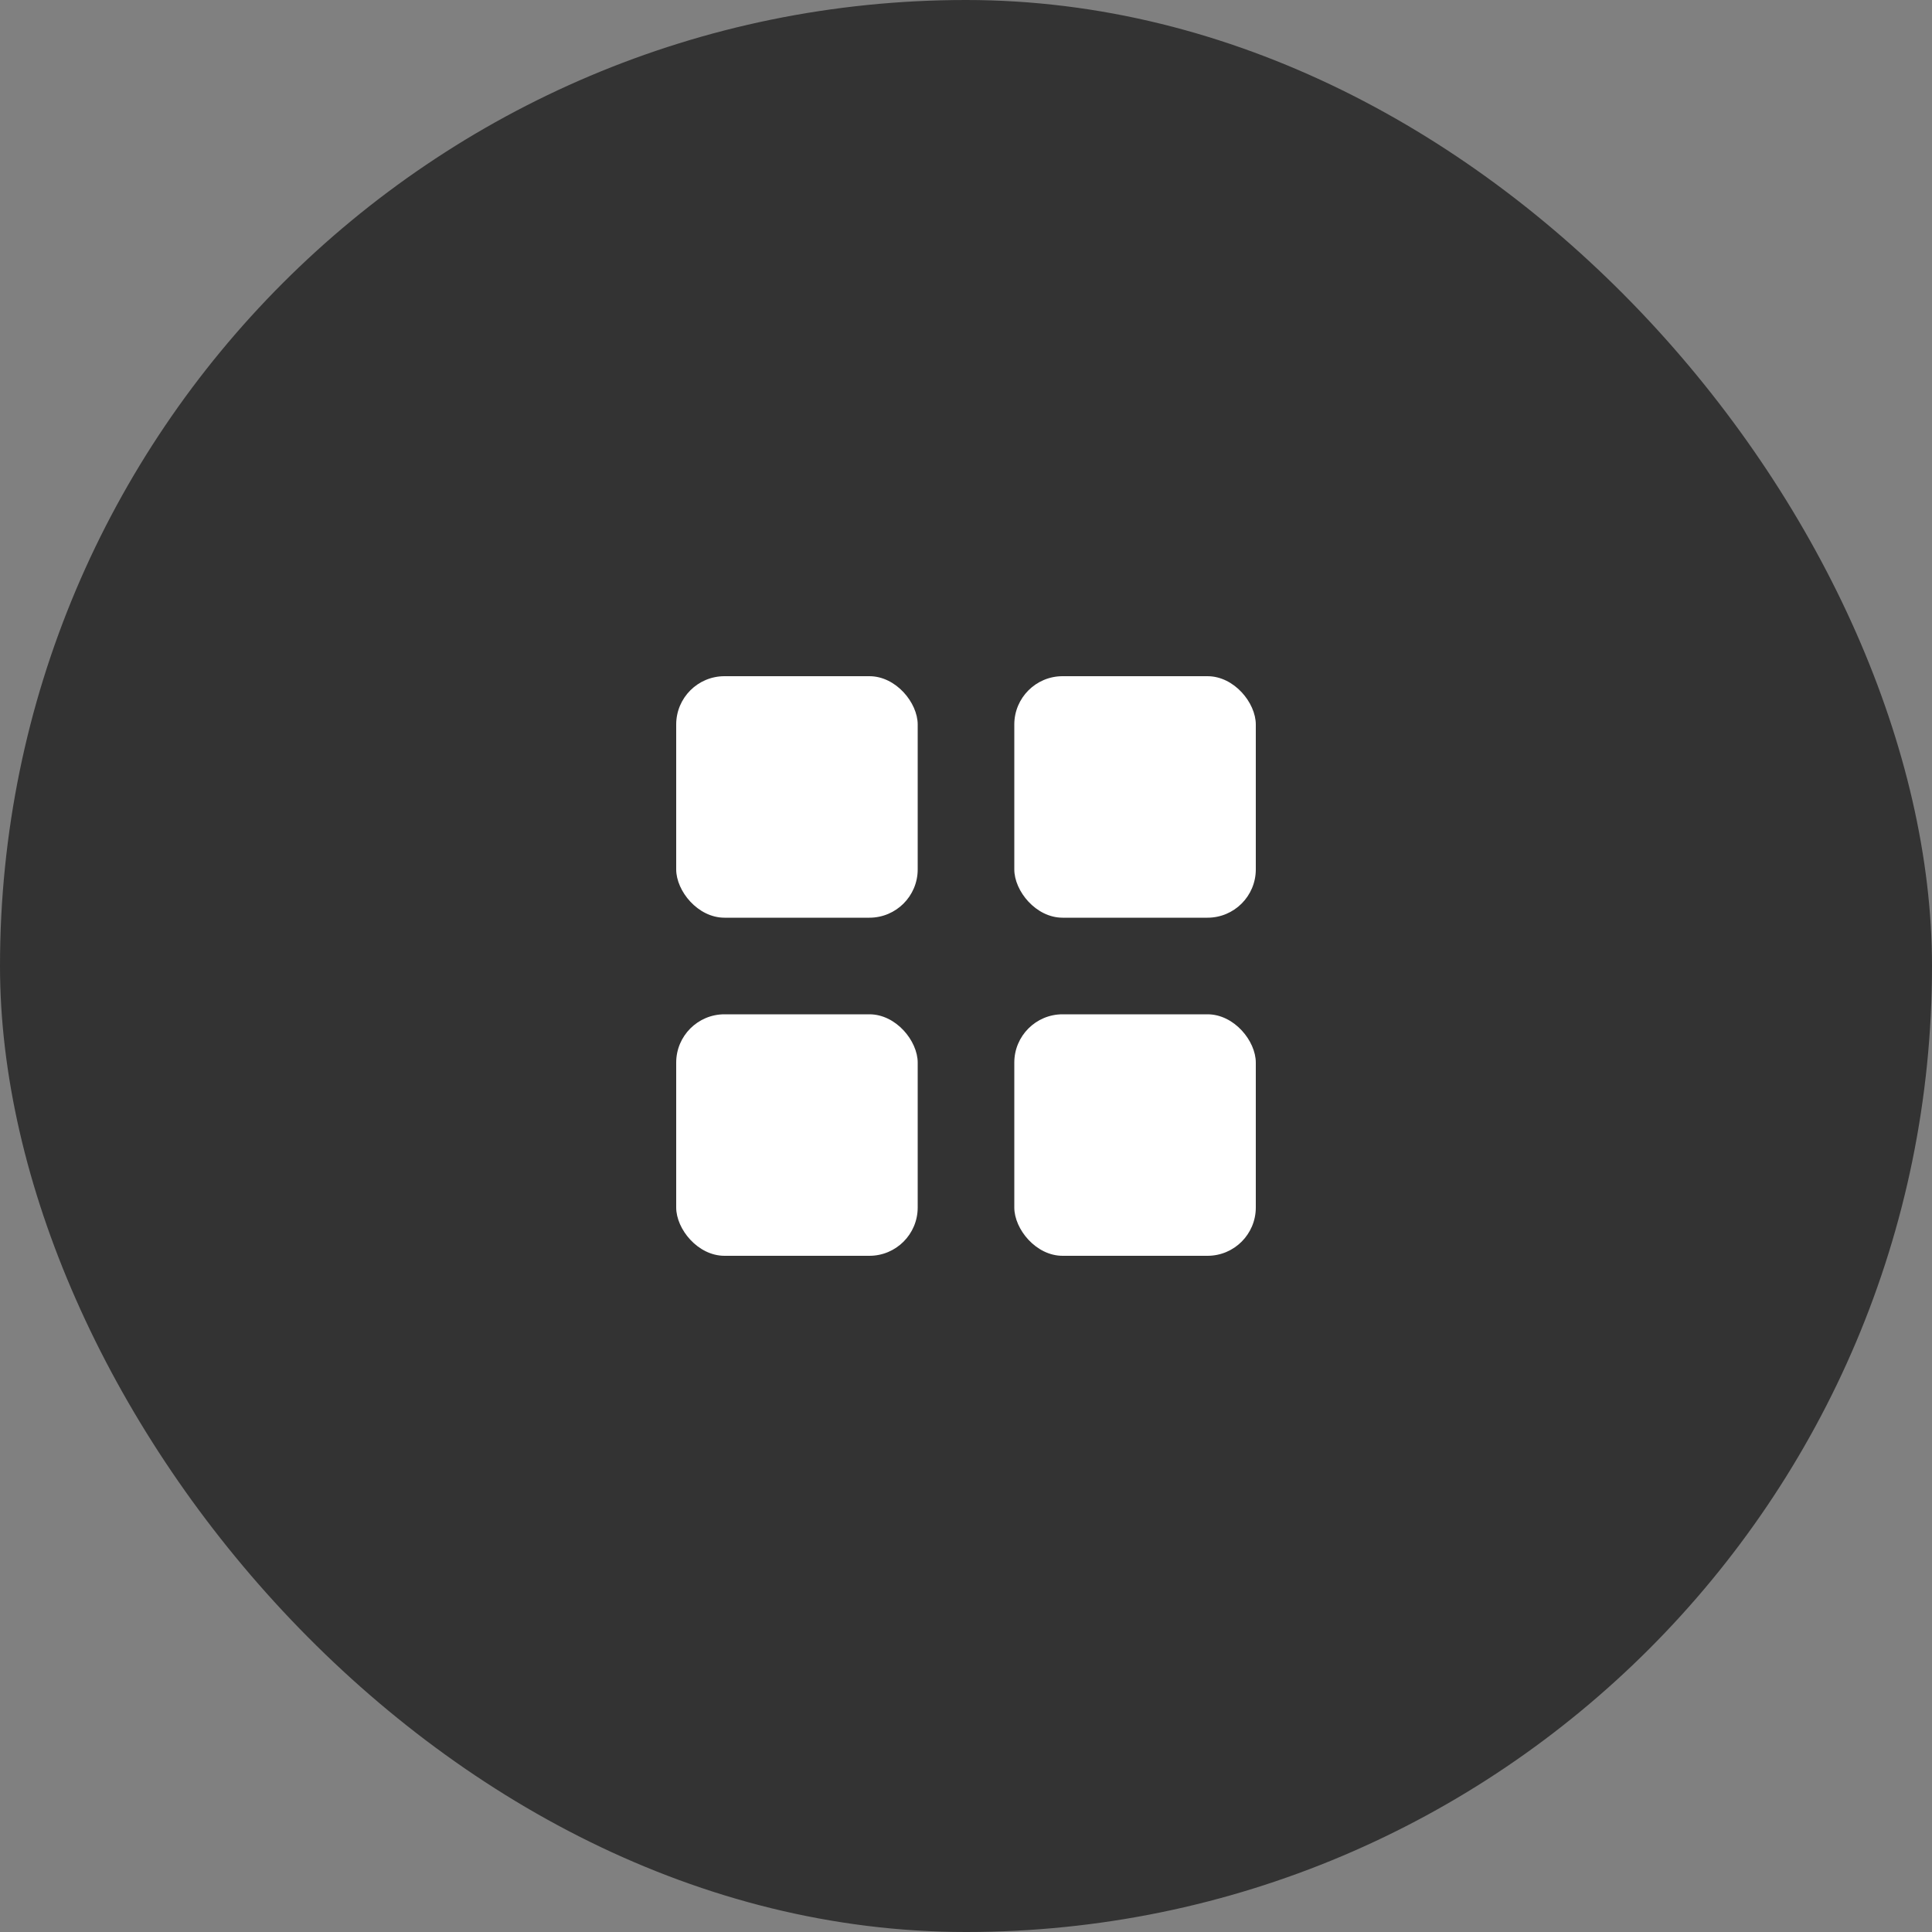 <svg width="40" height="40" viewBox="0 0 40 40" fill="none" xmlns="http://www.w3.org/2000/svg">
<rect x="0" y="0" width="40" height="40" fill="#808080" stroke="none"/>
<rect width="40" height="40" rx="20" fill="#333333"/>
<rect x="14" y="14" width="5" height="5" rx="1" fill="white"/>
<rect x="21" y="14" width="5" height="5" rx="1" fill="white"/>
<rect x="21" y="21" width="5" height="5" rx="1" fill="white"/>
<rect x="14" y="21" width="5" height="5" rx="1" fill="white"/>
</svg>
